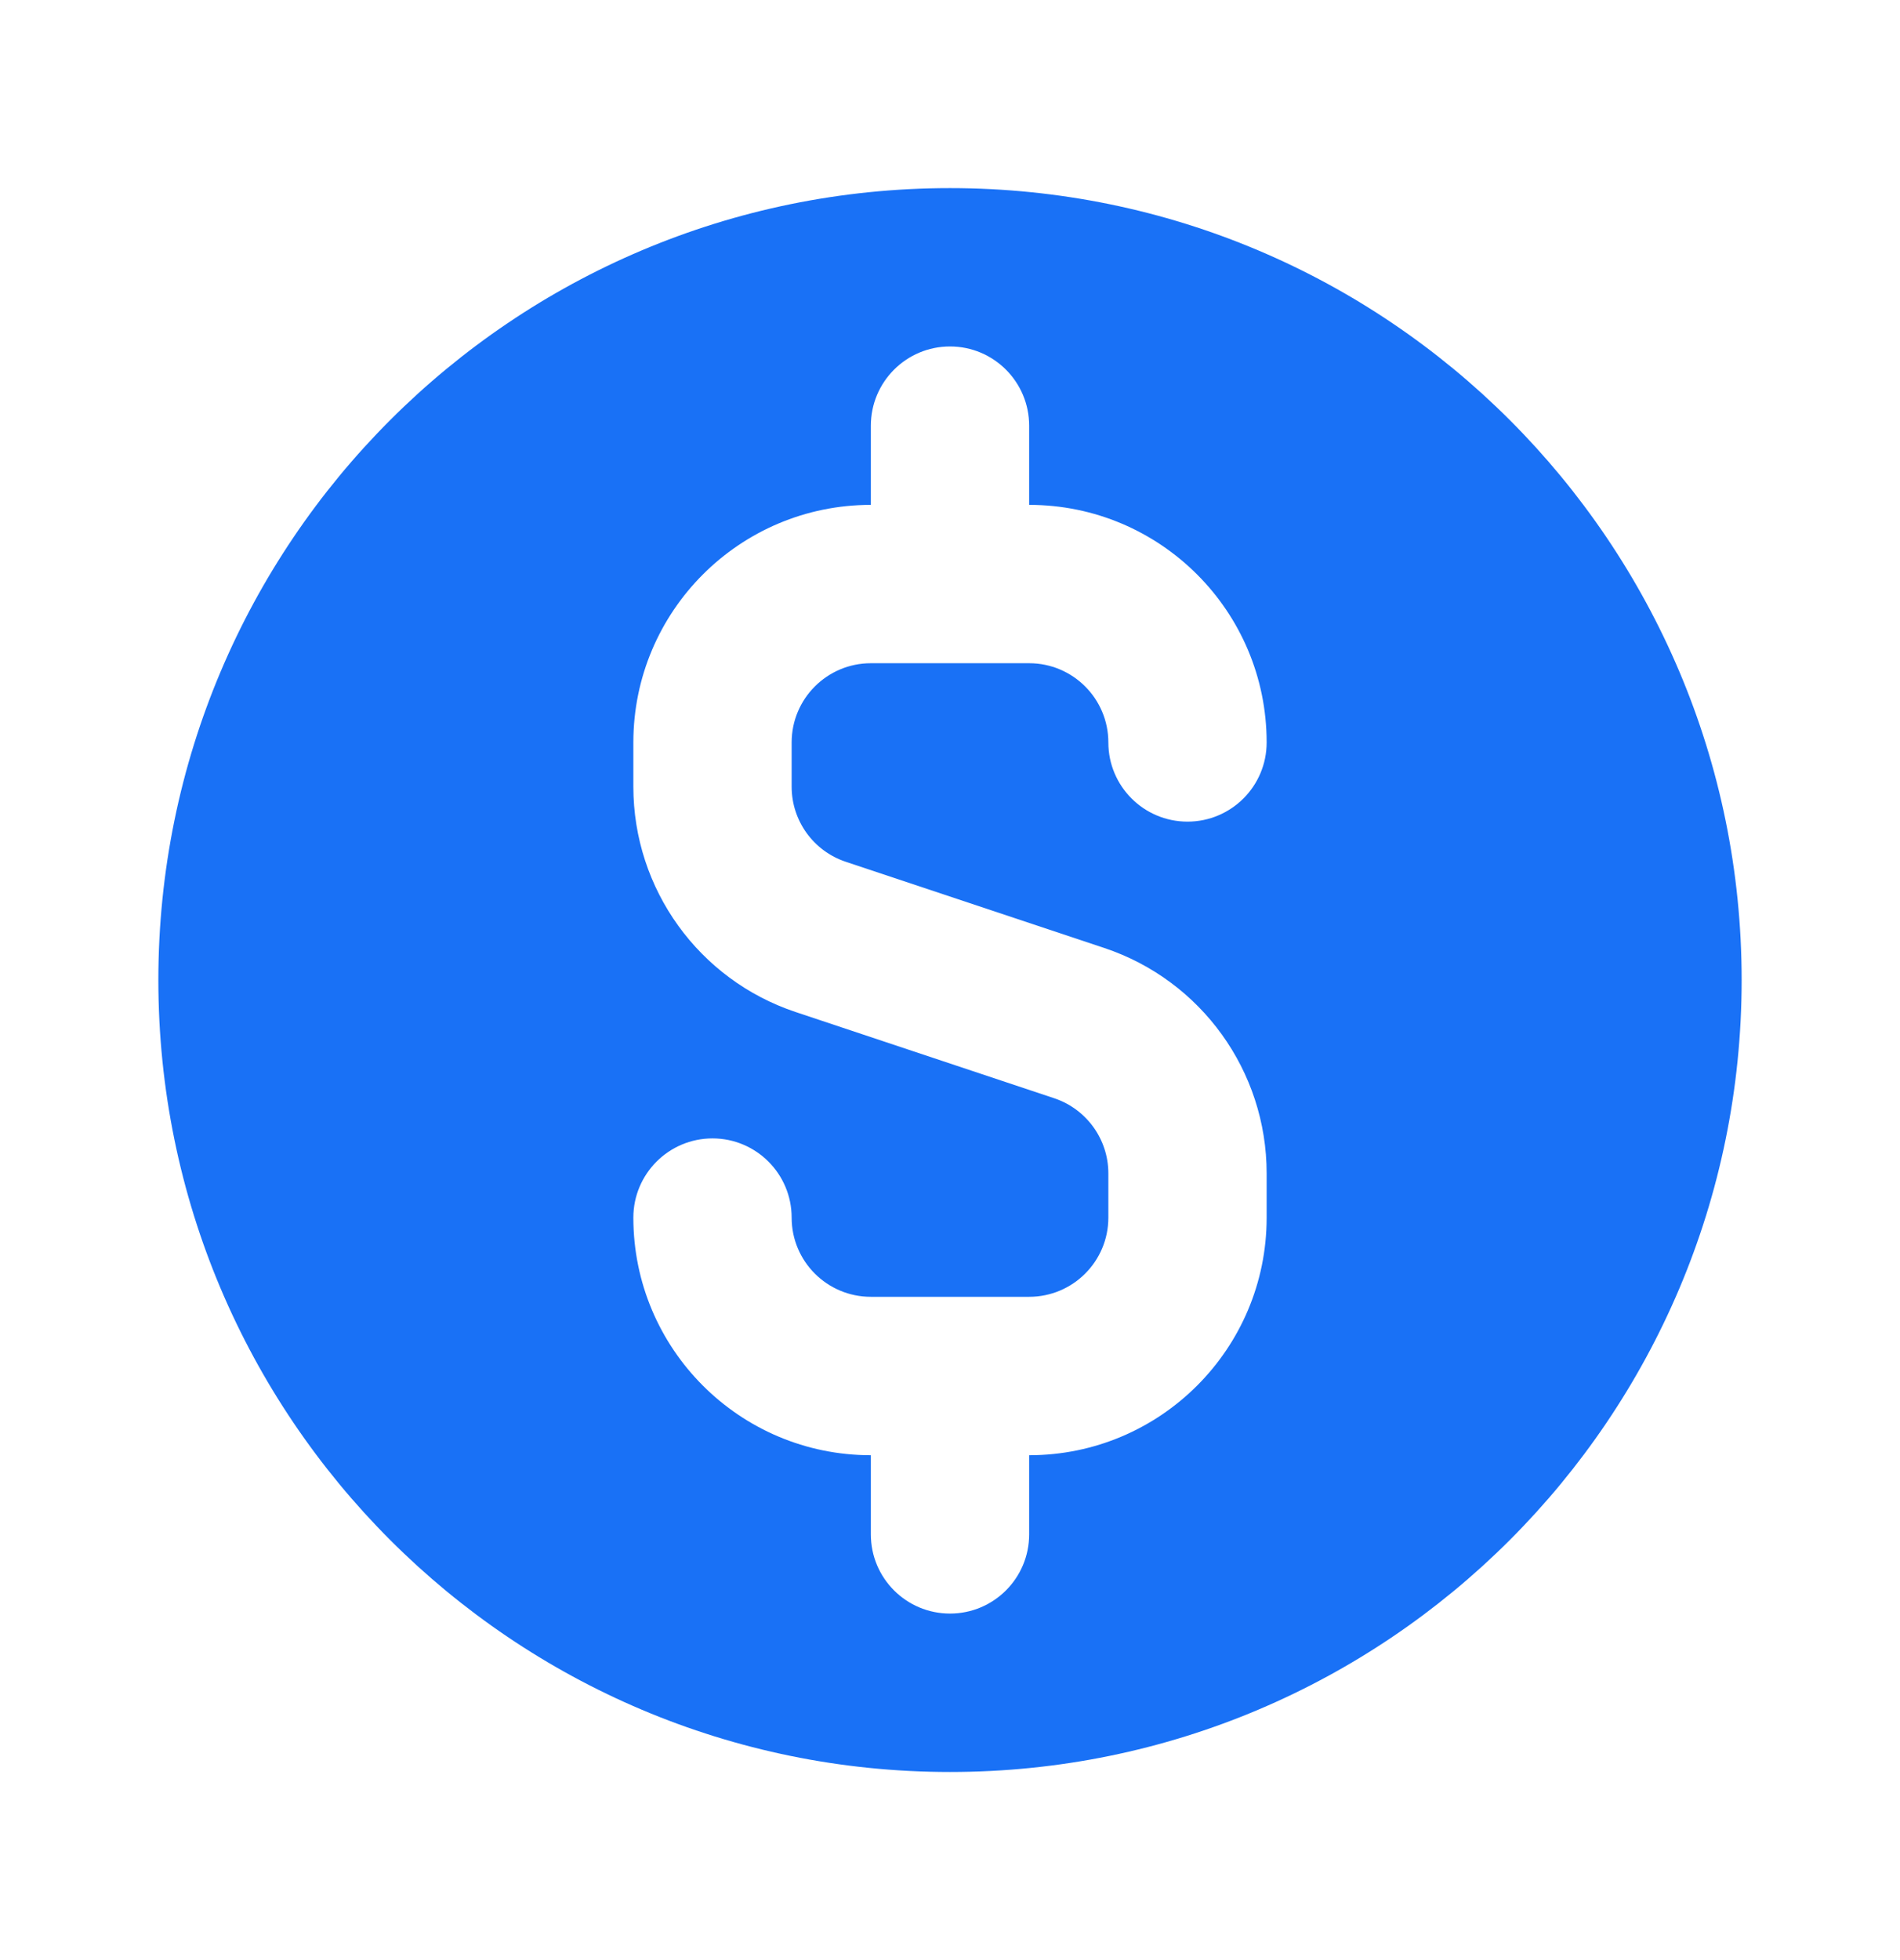 <svg width="32" height="33" viewBox="0 0 32 33" fill="none" xmlns="http://www.w3.org/2000/svg">
<path fill-rule="evenodd" clip-rule="evenodd" d="M16 29.833C23.364 29.833 29.333 23.864 29.333 16.5C29.333 9.136 23.364 3.167 16 3.167C8.636 3.167 2.667 9.136 2.667 16.5C2.667 23.864 8.636 29.833 16 29.833ZM13.333 12.5C13.333 11.764 13.93 11.166 14.667 11.166H17.333C18.07 11.166 18.667 11.764 18.667 12.5C18.667 13.236 19.264 13.833 20 13.833C20.736 13.833 21.333 13.236 21.333 12.5C21.333 10.291 19.542 8.5 17.333 8.5V7.167C17.333 6.43 16.736 5.833 16 5.833C15.264 5.833 14.667 6.43 14.667 7.167V8.5C12.457 8.5 10.667 10.291 10.667 12.5V13.245C10.667 14.966 11.768 16.495 13.402 17.039L17.755 18.49C18.299 18.672 18.667 19.181 18.667 19.755V20.5C18.667 21.236 18.07 21.833 17.333 21.833H14.667C13.93 21.833 13.333 21.236 13.333 20.5C13.333 19.764 12.736 19.166 12 19.166C11.264 19.166 10.667 19.764 10.667 20.5C10.667 22.709 12.457 24.5 14.667 24.5V25.833C14.667 26.57 15.264 27.166 16 27.166C16.736 27.166 17.333 26.57 17.333 25.833V24.5C19.542 24.5 21.333 22.709 21.333 20.5V19.755C21.333 18.034 20.232 16.505 18.598 15.96L14.245 14.509C13.7 14.328 13.333 13.818 13.333 13.245V12.5Z" fill="#1971F6"/>
</svg>
